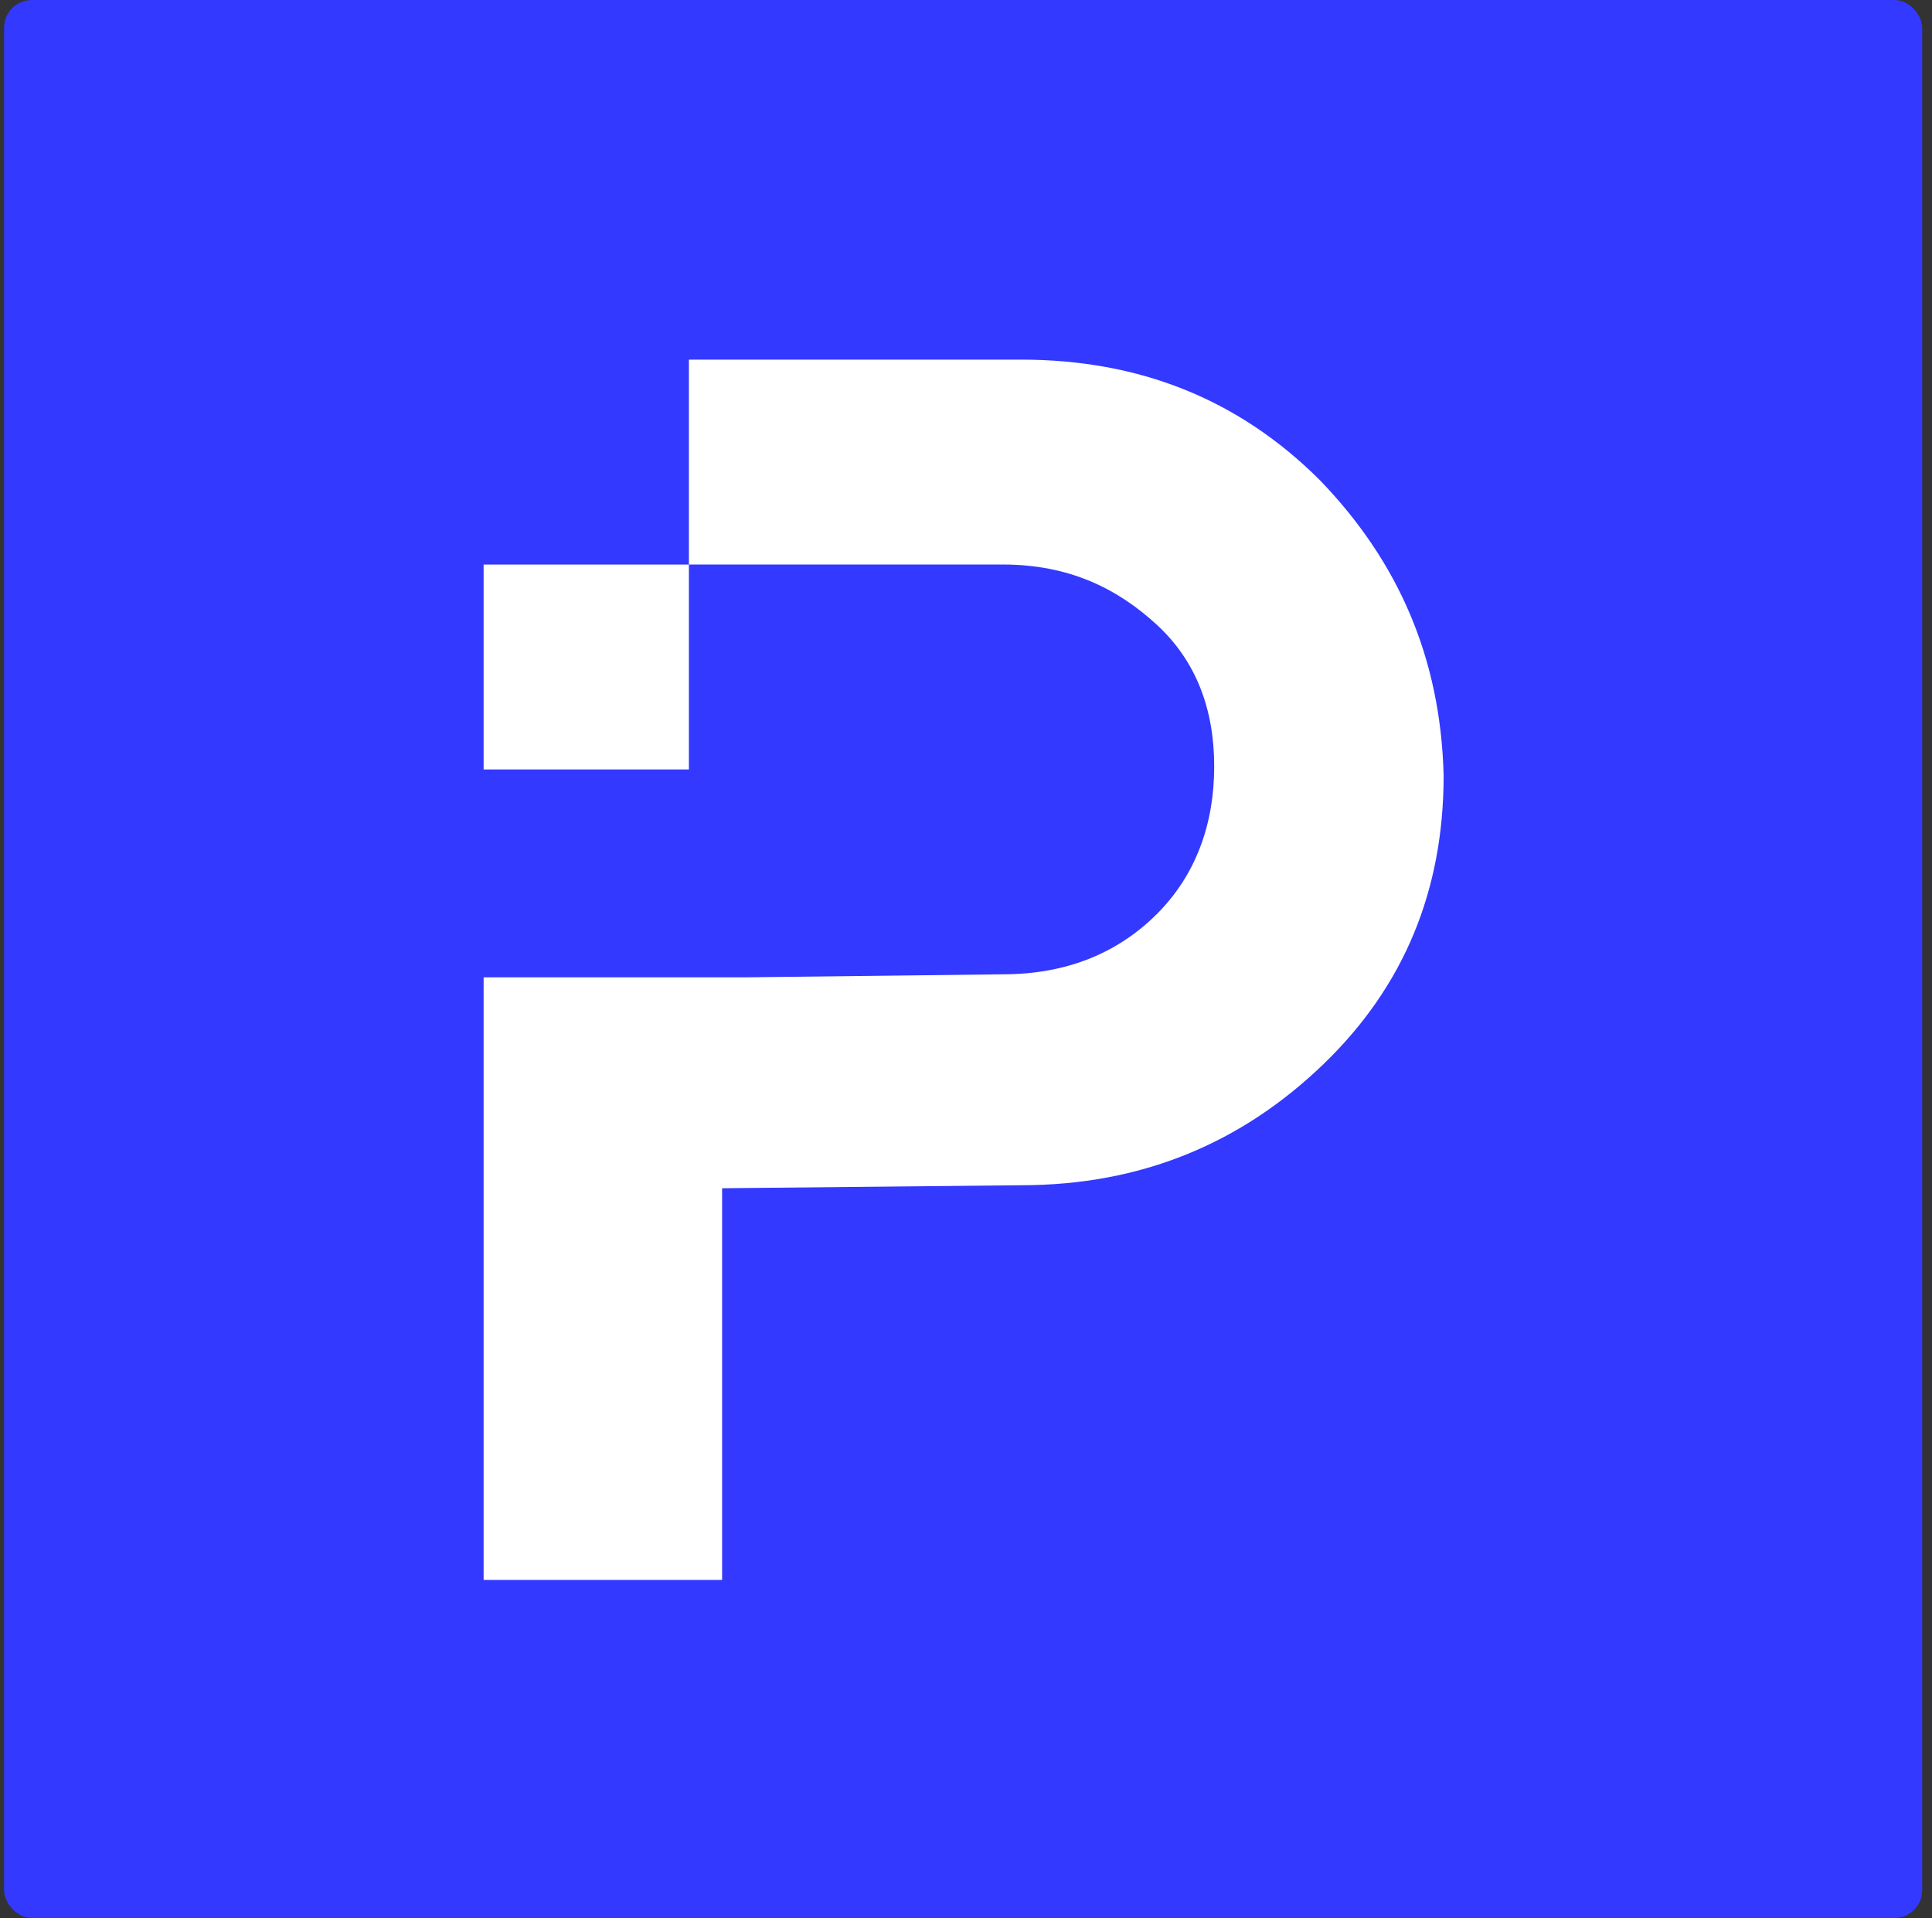 <svg width="139" height="138" viewBox="0 0 139 138" fill="none" xmlns="http://www.w3.org/2000/svg">
<rect x="0" y="0" width="139" height="138" fill="#333333" stroke="none"/>
<rect x="0.295" width="138" height="138" rx="2" fill="#3339FF"/>
<path d="M94.959 34.547C89.094 28.693 81.927 25.875 73.456 25.875H49.564V40.617H72.153C76.931 40.617 80.406 42.352 83.23 44.953C86.053 47.555 87.357 51.023 87.357 55.142C87.357 59.262 86.053 62.947 83.23 65.766C80.406 68.584 76.714 70.101 72.153 70.101L53.691 70.318H34.795V113.678H51.953V85.494L73.456 85.277C82.144 85.277 89.311 82.242 95.176 76.605C101.04 70.969 103.864 64.031 103.864 55.793C103.647 47.338 100.606 40.4 94.959 34.547Z" fill="white"/>
<path d="M49.564 40.62H34.795V55.362H49.564V40.62Z" fill="white"/>
</svg>
